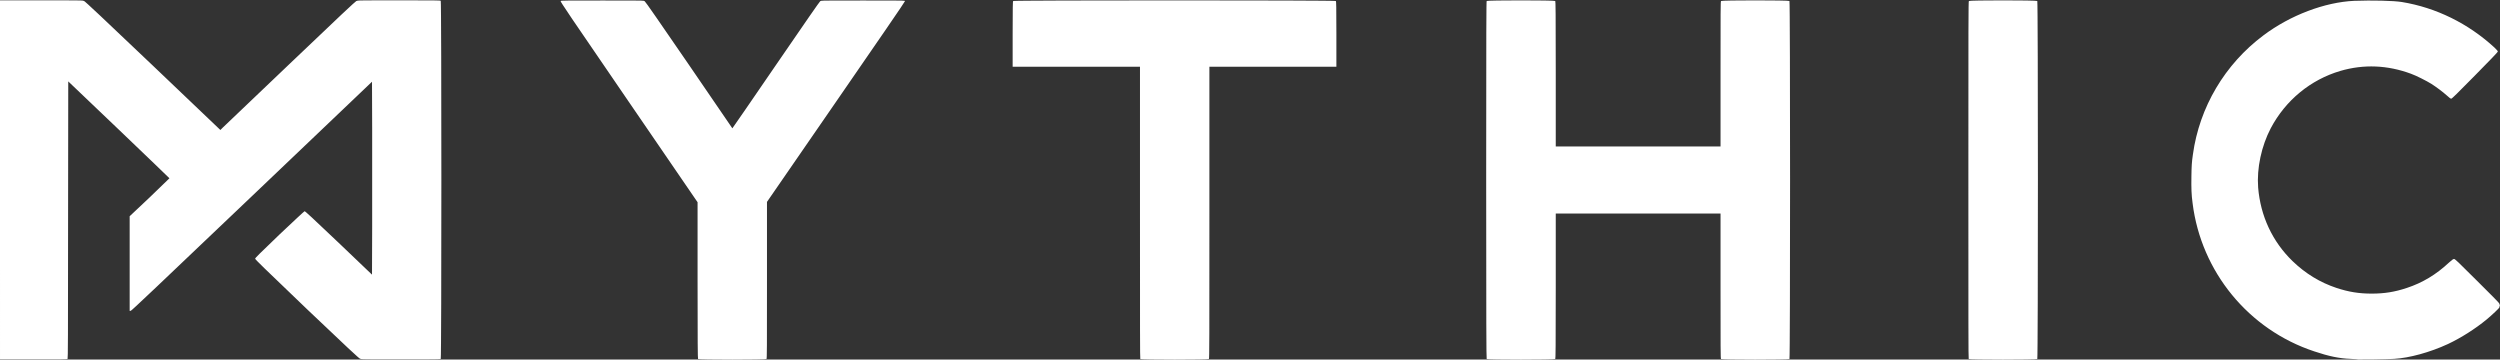 <svg version="1.2" xmlns="http://www.w3.org/2000/svg" viewBox="0 0 1502 216" width="1502" height="216">
	<rect x="0" y="0" width="1502" height="216" fill="#333333" stroke="none"/>
	<title>myttthhh-svg</title>
	<style>
		.s0 { fill: #ffffff } 
	</style>
	<path id="Layer" class="s0" d="m0 108.1v-107.9h24.9c16.4 0 25 0 25 0.2 0.1 0.1 0.4 0.2 0.6 0.2 0.4 0 12 10.9 41.2 38.7l40.7 38.8 1.4-1.4c0.9-0.9 19.2-18.3 40.7-38.8 29.3-28 39.3-37.3 39.6-37.3 0.3 0 0.6-0.1 0.7-0.2 0.1-0.2 8.6-0.2 24.9-0.2 21.2 0 24.9 0 25.1 0.3 0.5 0.4 0.5 214.7 0 215.1-0.2 0.3-3.7 0.3-24 0.3-15.6 0-23.8 0-23.9-0.2-0.1-0.1-0.4-0.2-0.6-0.2-0.4 0-8.2-7.2-31.8-29.7-26.4-25.3-31.2-29.9-31.2-30.4 0-0.4 2.3-2.7 14.6-14.5 9.1-8.6 14.8-13.9 15.1-14 0.4 0 4.5 3.8 20.5 19l20 19.1 0.1-29c0-15.9 0-42 0-57.9l-0.1-29-72.2 68.8c-57.2 54.5-72.3 68.8-72.7 68.8l-0.7 0.1v-28.4-28.5l12-11.3c6.5-6.3 11.9-11.5 11.9-11.5 0-0.1-13.7-13.2-30.4-29.2l-30.4-29-0.1 83.2c0 71.8-0.1 83.3-0.3 83.5-0.3 0.3-3.3 0.3-20.5 0.3h-20.1zm419.4 107.6c-0.2-0.2-0.3-10-0.3-47.3v-46.9l-41.3-60.3c-35.8-52.2-41.3-60.4-41-60.6 0.2-0.3 3.9-0.3 25.1-0.3 16.3 0 24.9 0 24.9 0.2 0.1 0.1 0.3 0.2 0.5 0.2 0.3 0 9.4 13.2 26.5 38.1 14.3 21 26.1 38.2 26.2 38.3 0.1 0 11.9-17.2 26.3-38.2 17.6-25.7 26.3-38.2 26.5-38.2 0.2 0 0.4-0.1 0.5-0.2 0.1-0.2 8.8-0.2 25.3-0.2 15.3 0 25.1 0 25 0.2-0.1 0.1 0 0.2 0.1 0.2 0.2 0.1-15.9 23.5-41.3 60.3l-41.6 60.3v47.1c0 40.5 0 47.1-0.3 47.3-0.4 0.5-40.7 0.5-41.1 0zm265.7 0c-0.2-0.2-0.2-18.1-0.2-87.9v-87.7h-38.2-38.3v-19.6c0-16.7 0.1-19.7 0.3-19.9 0.5-0.5 193.4-0.5 193.9 0 0.2 0.2 0.3 3.2 0.3 19.9v19.6h-38.2-38.1v87.7c0 75.7 0 87.7-0.3 87.9-0.4 0.5-40.8 0.5-41.2 0zm208.1 0c-0.2-0.2-0.3-22-0.3-107.6 0-92.7 0.1-107.3 0.3-107.5 0.5-0.5 40.7-0.5 41.2 0 0.2 0.2 0.3 6.4 0.3 43.8v43.6h49.5 49.5v-43.6c0-37.4 0-43.6 0.3-43.8 0.5-0.5 40.7-0.5 41.1 0 0.5 0.4 0.5 214.7 0 215.1-0.4 0.5-40.6 0.5-41.1 0-0.3-0.2-0.3-6.4-0.3-43.8v-43.6h-49.5-49.5v43.6c0 37.4-0.1 43.6-0.3 43.8-0.5 0.5-40.8 0.5-41.2 0zm289.6 0c-0.2-0.2-0.2-22-0.2-107.6 0-92.7 0-107.3 0.3-107.5 0.4-0.5 40.6-0.5 41.1 0 0.5 0.4 0.5 214.7 0 215.1-0.5 0.5-40.8 0.5-41.2 0zm234 0.3c-0.1-0.1-2.1-0.3-4.6-0.4-6.6-0.2-13.2-1.6-21.8-4.5-39.4-13-68-47.8-73.1-89.1-0.7-5.1-0.8-9.1-0.7-15.9 0.1-6.5 0.2-8.5 0.9-13.3 3.9-28.4 19.2-54.2 42.3-71.5 16.2-12.2 37-20 54.6-20.8 10.9-0.4 23.5-0.1 28.6 0.7 20.7 3.4 39.9 12.9 55.6 27.3 1.7 1.6 2.1 2.2 2.1 2.5-0.1 0.4-4.9 5.4-13.8 14.4-10.7 10.9-13.8 13.9-14.2 13.9-0.4 0-1.2-0.6-2.6-1.9-2.7-2.4-6.2-5-9.3-7-2.9-1.8-9.2-5-12.3-6.1-14.1-5.2-28.3-5.8-42.4-1.7-17.9 5.3-32.9 17.6-41.8 34.4-5.6 10.7-8.5 24-7.6 35.7 1.4 17 8.5 32.4 20.7 44.2 7.8 7.5 16.5 12.8 26.4 16.1 7.3 2.4 13.5 3.4 21.1 3.4 7.7 0 13.9-1 21.1-3.4 9.4-3.1 17.6-8 25.3-15.2 2-1.8 2.6-2.2 3.1-2.2 0.5-0.1 2.3 1.6 13.8 13.1 7.3 7.2 13.3 13.3 13.3 13.5 0.1 0.1 0.2 0.5 0.3 0.8 0.2 0.4 0.2 0.6 0 0.9-0.1 0.2-0.2 0.6-0.2 0.8 0 0.4-4.2 4.4-7.7 7.3-6.7 5.5-15.3 11-23.2 14.7-10.8 5-23.3 8.4-32.3 8.9-4.3 0.3-21.4 0.5-21.6 0.4z"/>
</svg>